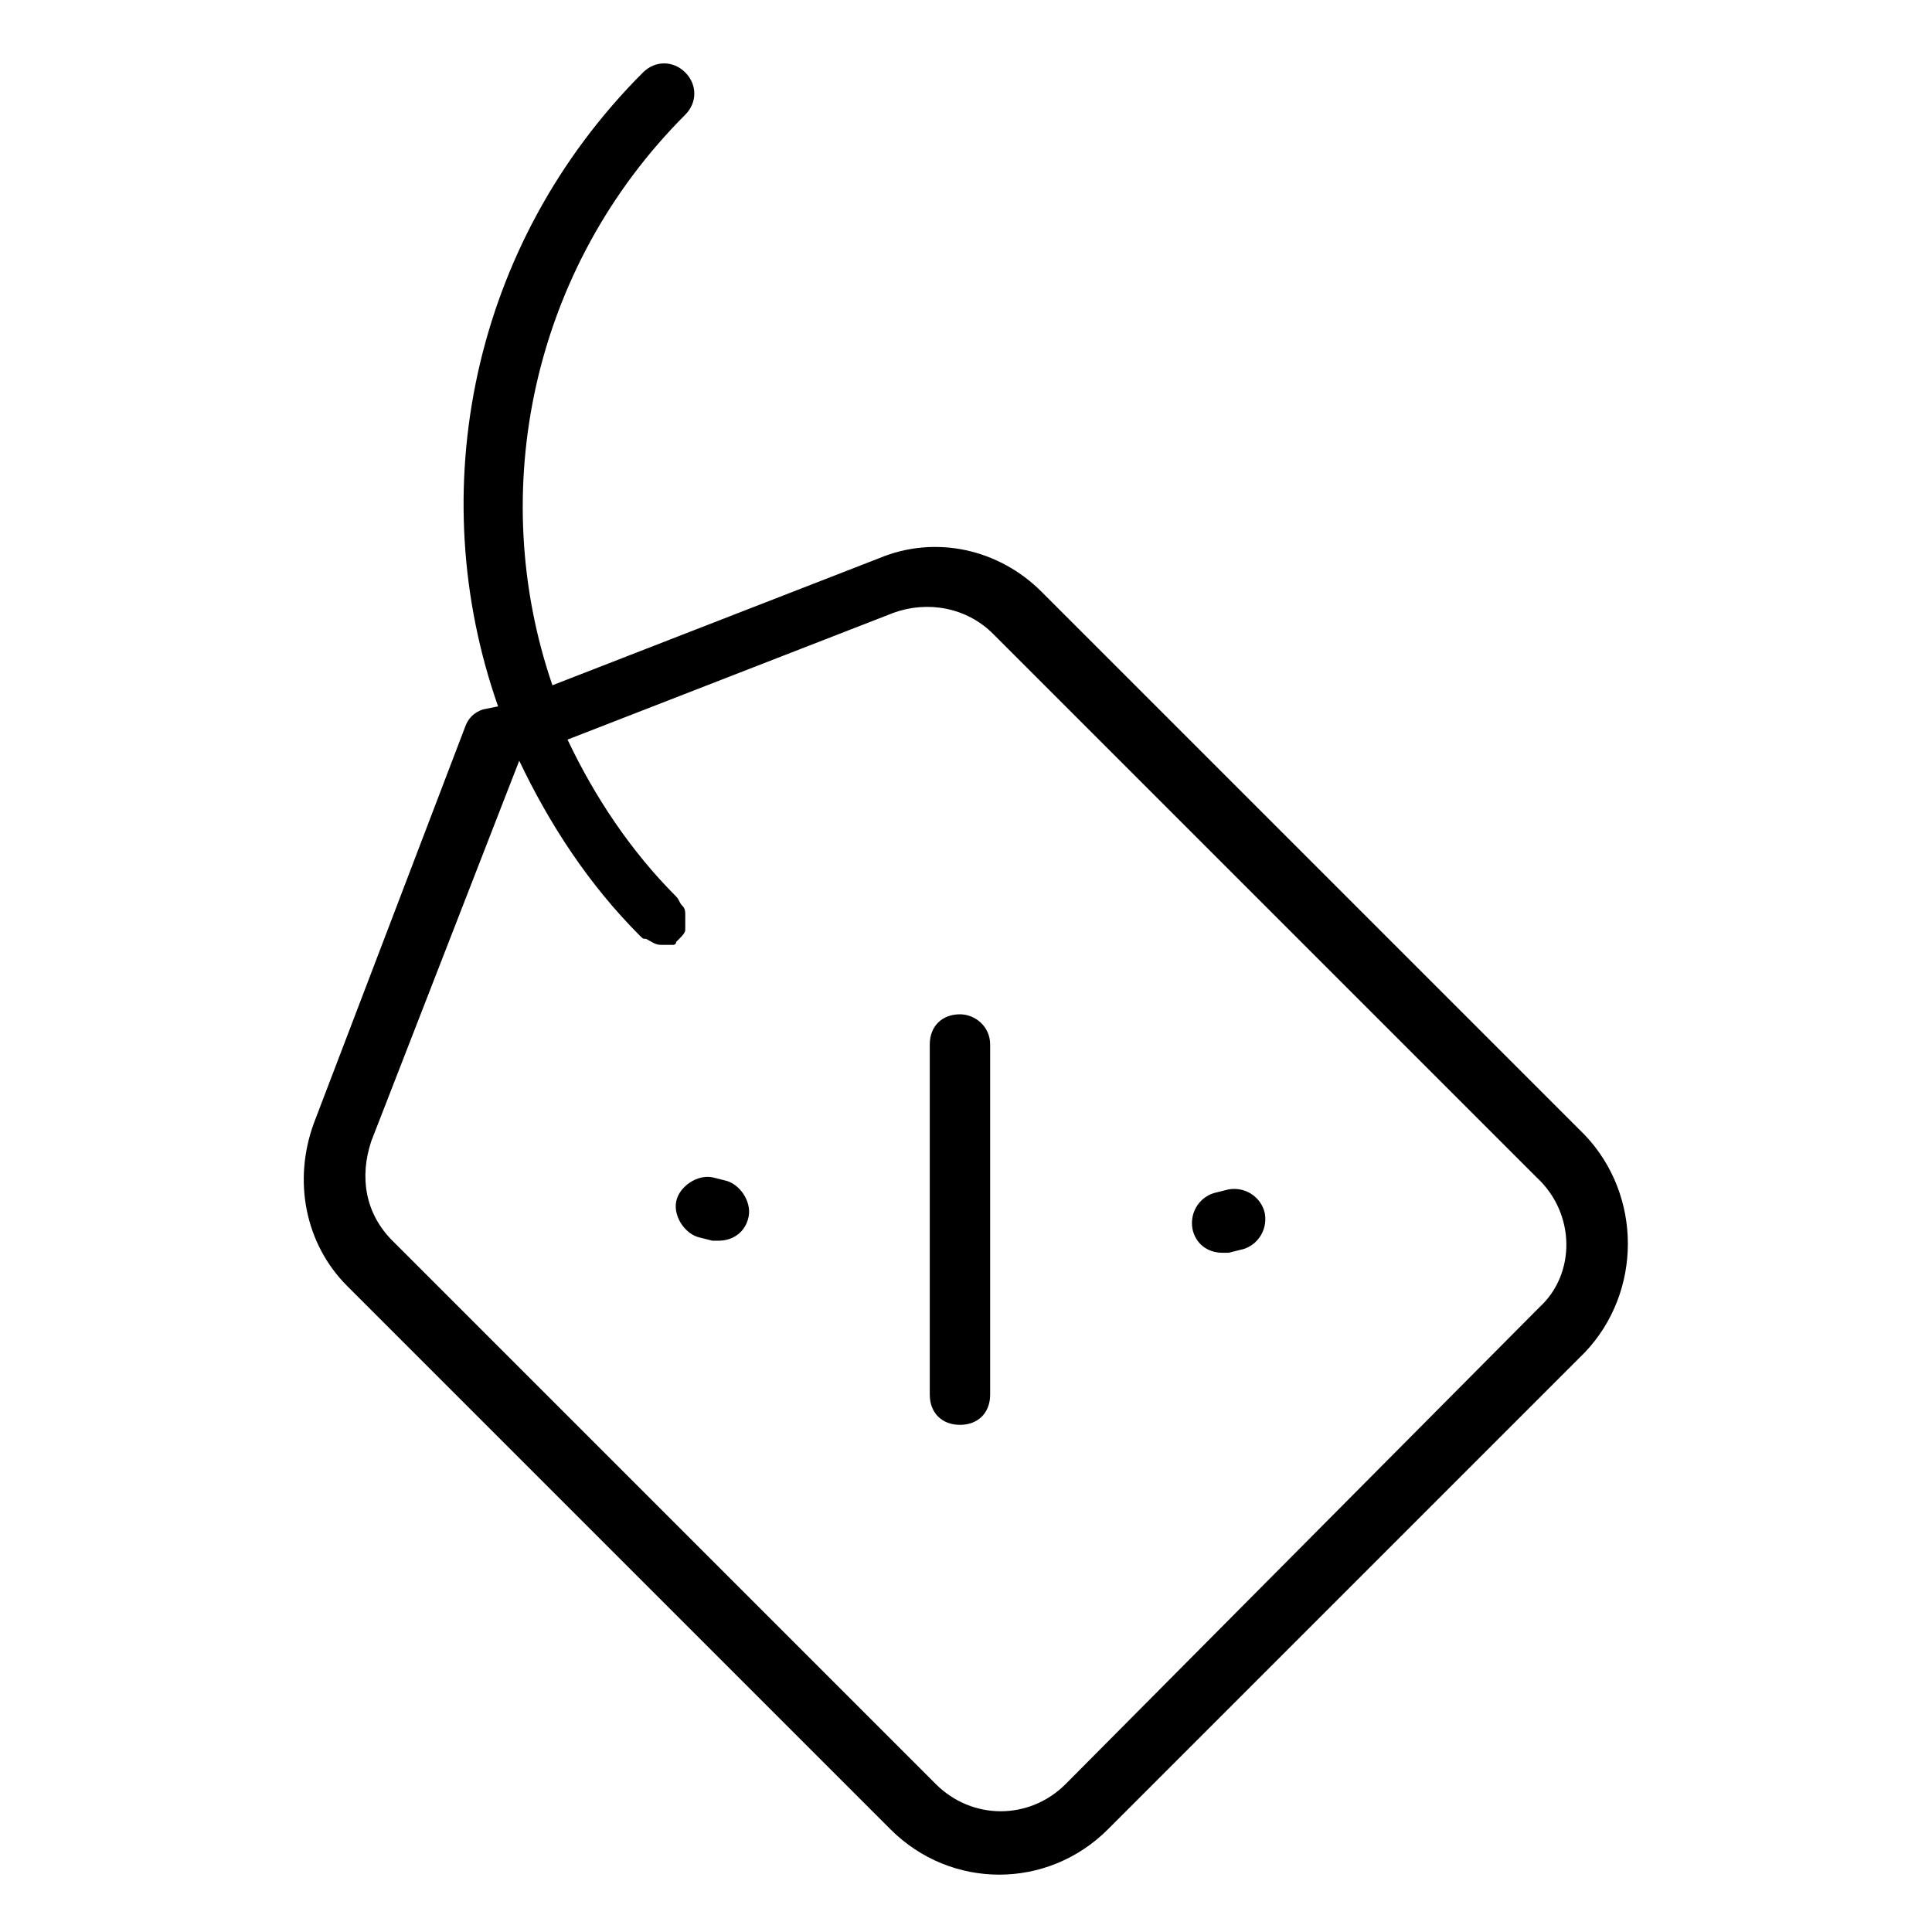 <?xml version="1.0" encoding="utf-8"?>
<!-- Generator: Adobe Illustrator 22.0.1, SVG Export Plug-In . SVG Version: 6.00 Build 0)  -->
<svg version="1.1" id="lni_lni-discount-label" xmlns="http://www.w3.org/2000/svg" xmlns:xlink="http://www.w3.org/1999/xlink"
	 x="0px" y="0px" viewBox="0 0 64 64" style="enable-background:new 0 0 64 64;" xml:space="preserve">
<g>
	<path d="M31.8,33.6c-0.6,0-1,0.4-1,1v11.6c0,0.6,0.4,1,1,1c0.6,0,1-0.4,1-1V34.6C32.8,34,32.3,33.6,31.8,33.6z"/>
	<path d="M24,39.1l-0.4-0.1c-0.5-0.1-1.1,0.3-1.2,0.8s0.3,1.1,0.8,1.2l0.4,0.1c0.1,0,0.1,0,0.2,0c0.5,0,0.9-0.3,1-0.8
		C24.9,39.8,24.5,39.2,24,39.1z"/>
	<path d="M40.7,39.4l-0.4,0.1c-0.5,0.1-0.9,0.6-0.8,1.2c0.1,0.5,0.5,0.8,1,0.8c0.1,0,0.1,0,0.2,0l0.4-0.1c0.5-0.1,0.9-0.6,0.8-1.2
		C41.8,39.7,41.3,39.3,40.7,39.4z"/>
	<path d="M52.5,37.6l-18-18c-1.4-1.4-3.5-1.9-5.4-1.1l-10.8,4.2c-2.2-6.4-0.7-13.8,4.4-18.9c0.4-0.4,0.4-1,0-1.4s-1-0.4-1.4,0
		c-5.7,5.7-7.3,13.9-4.8,21L16,23.5c-0.3,0.1-0.5,0.3-0.6,0.6l-5,13.1c-0.7,1.9-0.3,4,1.1,5.4l18,18c1,1,2.3,1.5,3.6,1.5
		s2.6-0.5,3.6-1.5l15.8-15.8C54.4,42.8,54.4,39.6,52.5,37.6z M51,43.3L35.3,59.1c-1.2,1.2-3.1,1.2-4.3,0l-18-18
		c-0.9-0.9-1.1-2.1-0.7-3.3l4.9-12.6c1,2.1,2.3,4.1,4,5.8c0,0,0,0,0,0c0.1,0.1,0.1,0.1,0.2,0.1c0.2,0.1,0.3,0.2,0.5,0.2c0,0,0,0,0,0
		c0.1,0,0.1,0,0.2,0c0,0,0.1,0,0.1,0c0,0,0.1,0,0.1,0c0,0,0.1,0,0.1-0.1c0,0,0.1-0.1,0.1-0.1c0.1-0.1,0.2-0.2,0.2-0.3
		c0-0.1,0-0.2,0-0.3c0-0.1,0-0.1,0-0.2c0-0.1,0-0.2-0.1-0.3c-0.1-0.1-0.1-0.2-0.2-0.3c0,0,0,0,0,0c-1.5-1.5-2.7-3.3-3.6-5.2
		l10.8-4.2c1.1-0.4,2.4-0.2,3.3,0.7l18,18C52.2,40.2,52.2,42.2,51,43.3z"/>
</g>
</svg>
